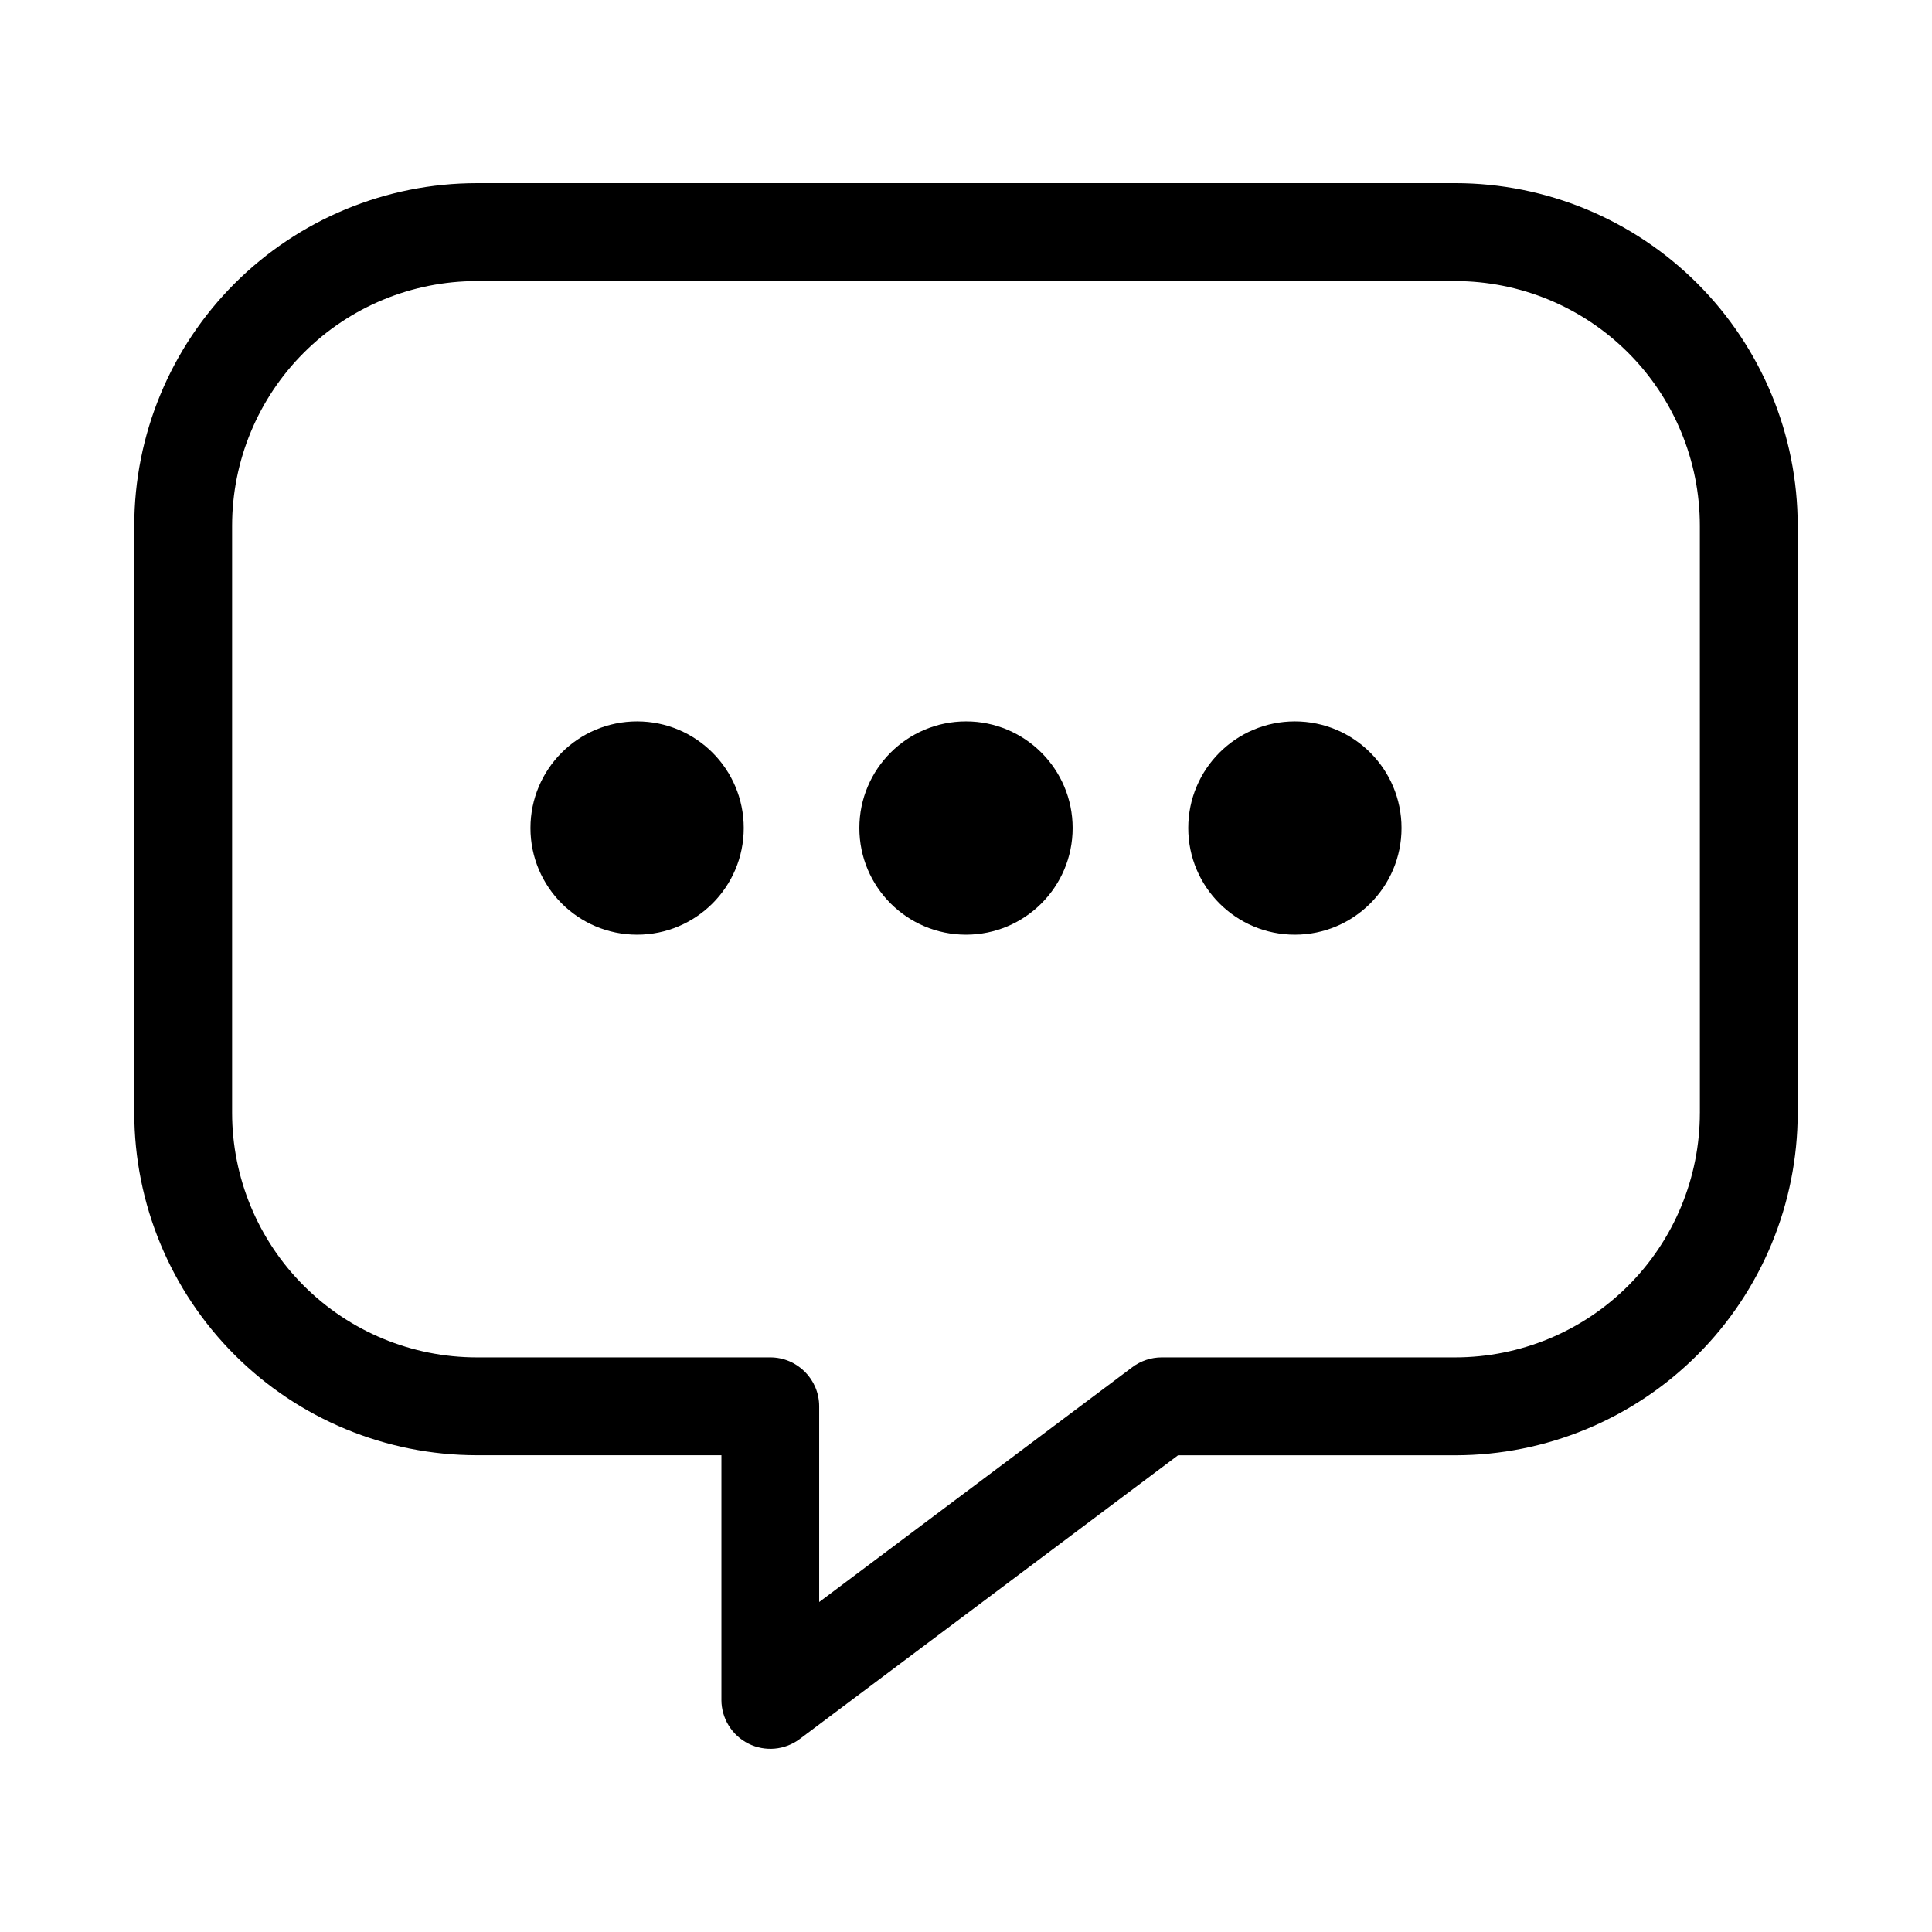 <?xml version="1.0" encoding="UTF-8"?>
<!-- Uploaded to: SVG Repo, www.svgrepo.com, Generator: SVG Repo Mixer Tools -->
<svg fill="#000000" width="800px" height="800px" version="1.1" viewBox="144 144 512 512" xmlns="http://www.w3.org/2000/svg">
 <g>
  <path d="m529.65 192.54h-259.3c-24.07 0.008-47.152 9.574-64.172 26.594-17.02 17.02-26.586 40.102-26.594 64.172v155.58c0.008 24.07 9.574 47.152 26.594 64.172 17.02 17.02 40.102 26.582 64.172 26.594h64.836v64.836l-0.004-0.004c0.004 4.91 2.781 9.398 7.172 11.598 4.394 2.195 9.648 1.723 13.578-1.223l100.27-75.195h73.461l0.004 0.004c24.066-0.016 47.145-9.582 64.16-26.602 17.016-17.02 26.578-40.098 26.586-64.164v-155.6c-0.008-24.07-9.574-47.152-26.594-64.172-17.02-17.02-40.102-26.586-64.168-26.594zm64.836 246.35h-0.004c-0.004 17.191-6.836 33.684-18.992 45.84-12.16 12.156-28.648 18.988-45.84 18.992h-77.793c-2.805 0.004-5.535 0.918-7.777 2.598l-82.988 62.234v-51.855c0-7.168-5.809-12.977-12.973-12.977h-77.773c-17.195-0.004-33.684-6.836-45.84-18.992-12.16-12.156-18.992-28.648-18.996-45.84v-155.58c0.008-17.191 6.844-33.676 19-45.832 12.156-12.152 28.645-18.984 45.836-18.988h259.3c17.191 0.004 33.68 6.836 45.84 18.996 12.156 12.156 18.988 28.645 18.992 45.84z" fill-rule="evenodd"/>
  <path d="m341.1 363.44c0 15.605-12.652 28.262-28.262 28.262s-28.262-12.656-28.262-28.262c0-15.609 12.652-28.262 28.262-28.262s28.262 12.652 28.262 28.262"/>
  <path d="m428.26 363.44c0 15.605-12.652 28.262-28.258 28.262-15.609 0-28.262-12.656-28.262-28.262 0-15.609 12.652-28.262 28.262-28.262 15.605 0 28.258 12.652 28.258 28.262"/>
  <path d="m515.42 363.44c0 15.605-12.652 28.262-28.262 28.262-15.605 0-28.258-12.656-28.258-28.262 0-15.609 12.652-28.262 28.258-28.262 15.609 0 28.262 12.652 28.262 28.262"/>
 </g>
</svg>
